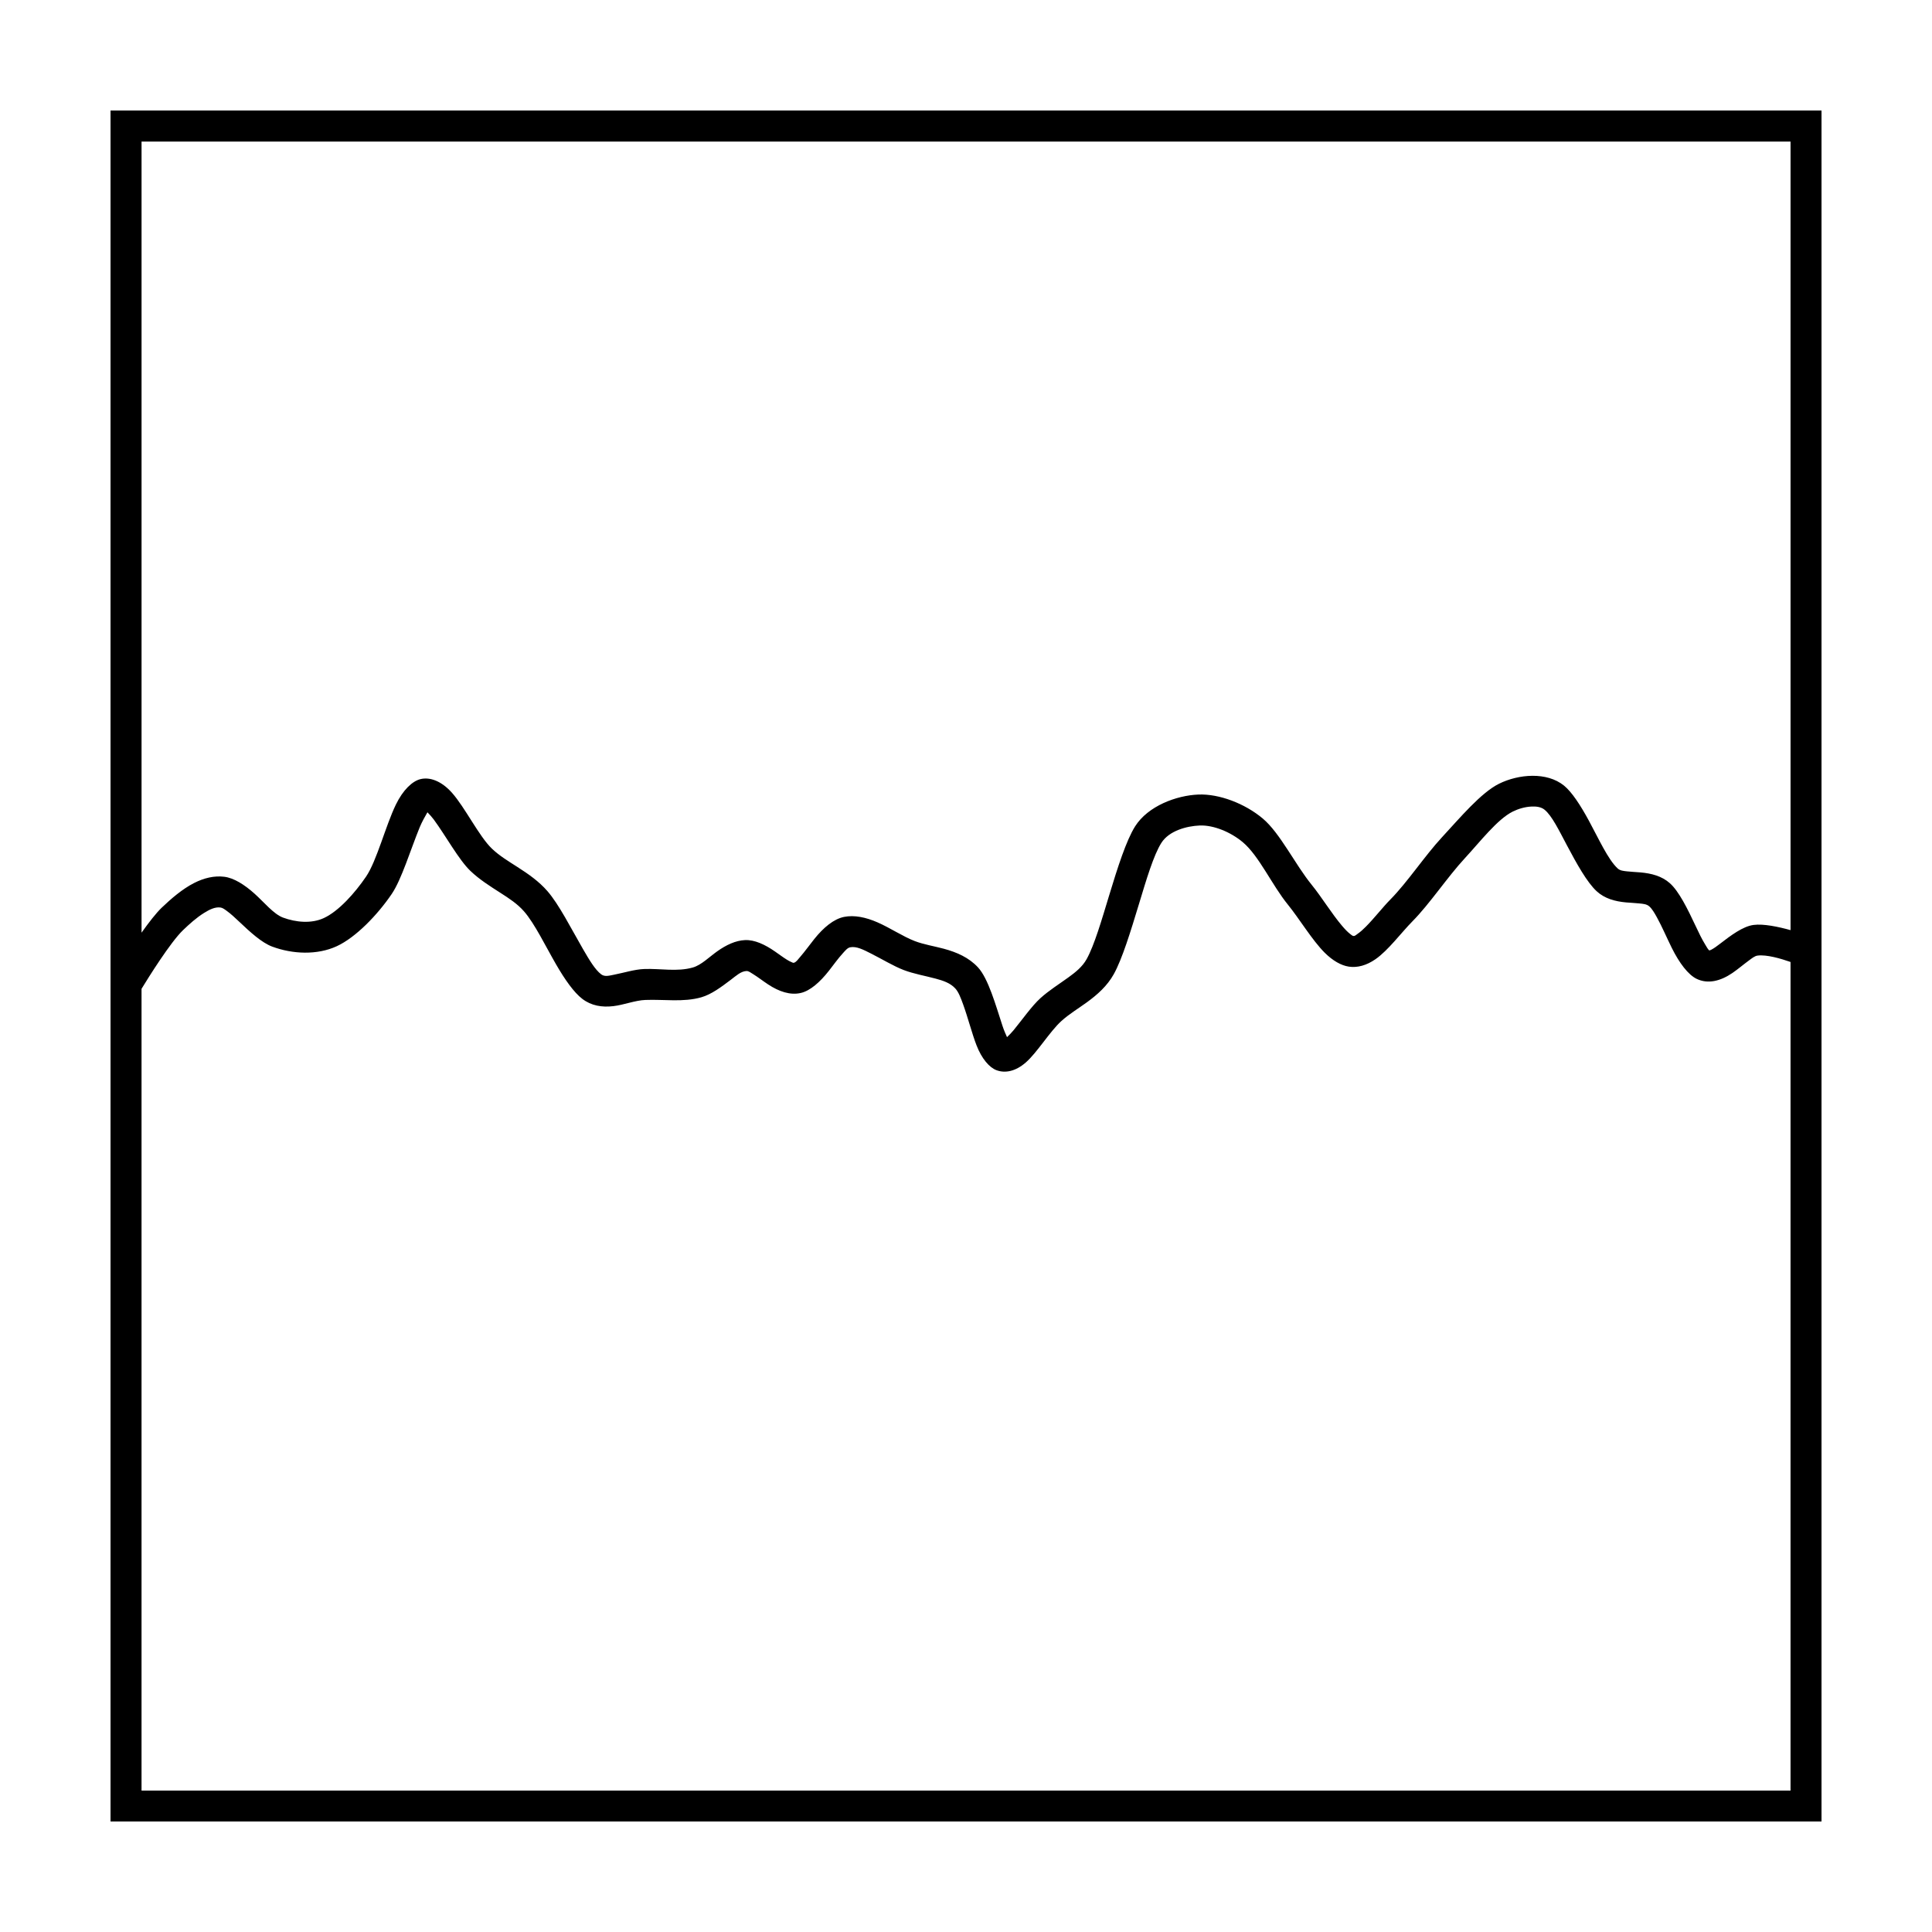 <?xml version="1.0" encoding="UTF-8"?>
<!-- Uploaded to: ICON Repo, www.svgrepo.com, Generator: ICON Repo Mixer Tools -->
<svg fill="#000000" width="800px" height="800px" version="1.1" viewBox="144 144 512 512" xmlns="http://www.w3.org/2000/svg">
 <path d="m173.29 173.29v453.43h453.43v-453.43zm445.21 225.64c-2.527-0.887-6.34-2.004-8.73-1.688-0.77 0.102-1.496 0.715-2.297 1.301-1.449 1.062-2.918 2.316-4.352 3.301-3.238 2.207-6.519 2.969-9.461 1.578-2.266-1.078-4.629-4.211-6.621-8.219-1.309-2.641-2.586-5.644-3.945-8.102-0.66-1.199-1.289-2.258-2.019-2.902-0.684-0.609-1.621-0.672-2.559-0.77-1.18-0.133-2.398-0.168-3.586-0.277-2.953-0.266-5.688-1.023-7.793-2.961-2.57-2.367-5.309-7.309-7.918-12.234-2.062-3.883-3.949-7.793-5.898-9.375-0.934-0.754-2.195-0.898-3.461-0.836-1.727 0.074-3.496 0.605-4.953 1.324-4.106 2.039-8.672 8.016-12.699 12.359-4.637 5.008-9.305 12.082-13.855 16.688-3.008 3.043-6.465 7.758-9.863 10.102-2.344 1.617-4.758 2.297-7.047 1.949-2.062-0.316-4.281-1.594-6.398-3.703-3.316-3.316-6.695-8.977-9.758-12.75-4.188-5.148-7.629-12.902-11.922-16.512-3.176-2.672-7.723-4.586-11.441-4.434-3.445 0.141-8.125 1.387-10.16 4.621-2.055 3.254-3.961 9.688-5.93 16.188-2.195 7.234-4.43 14.555-6.676 18.594-1.723 3.094-4.312 5.41-7.176 7.488-2.254 1.629-4.684 3.094-6.715 4.934-3.059 2.766-6.418 8.359-9.438 10.988-2.684 2.336-5.441 2.902-7.773 2.023-1.84-0.691-3.871-2.988-5.269-6.59-1.199-3.094-2.266-7.297-3.547-10.836-0.629-1.742-1.234-3.32-2.09-4.238-1.352-1.465-3.231-2.062-5.168-2.586-2.832-0.762-5.828-1.27-8.496-2.289-2.754-1.059-5.769-2.918-8.73-4.402-1.934-0.973-3.769-1.953-5.453-1.621-0.746 0.152-1.301 0.883-1.965 1.605-1.254 1.375-2.453 3.066-3.656 4.602-2.363 3.012-4.961 5.32-7.465 5.898-2.801 0.648-5.777-0.367-8.656-2.262-1.352-0.887-2.699-1.949-4.035-2.769-0.605-0.371-1.137-0.812-1.723-0.781-1.473 0.066-2.746 1.27-4.144 2.328-2.523 1.906-5.129 3.863-7.801 4.629-4.777 1.367-9.895 0.508-14.844 0.707-2.695 0.105-5.707 1.32-8.484 1.641-3.019 0.352-5.812-0.102-8.203-1.918-2.238-1.707-4.641-5.133-6.961-9.145-2.852-4.938-5.688-10.832-8.488-14.043-1.754-2.012-3.981-3.457-6.219-4.891-2.793-1.793-5.613-3.559-8.004-5.848-3.09-2.961-6.508-9.273-9.719-13.633-0.48-0.645-1.137-1.359-1.664-1.898-0.598 1.02-1.484 2.606-2.051 3.984-2.438 5.965-4.812 13.84-7.41 17.664-3.805 5.594-9.527 11.512-14.547 13.836-5.219 2.414-11.73 2.117-17.109 0.121-2.801-1.039-5.848-3.844-8.77-6.613-1.102-1.047-2.203-2.07-3.285-2.856-0.59-0.43-1.117-0.832-1.684-0.902-1.457-0.188-2.902 0.551-4.324 1.43-2.031 1.258-3.941 2.992-5.578 4.559-3.356 3.219-9.148 12.516-11.008 15.559v212.47h437v-219.58zm-21.52-3.059c-0.398-0.309-0.684-0.918-1.082-1.551-0.883-1.426-1.723-3.188-2.574-4.996-2.109-4.488-4.383-9.133-6.812-11.281-2.125-1.879-4.863-2.59-7.793-2.848-1.18-0.105-2.394-0.141-3.551-0.277-0.906-0.105-1.812-0.168-2.469-0.77-2.559-2.359-5.074-7.961-7.664-12.723-2.191-4.027-4.469-7.535-6.551-9.227-4.551-3.699-12.035-3.074-17.234-0.492-4.793 2.379-10.379 9.07-15.074 14.137-4.586 4.941-9.184 11.945-13.68 16.5-2.031 2.051-4.246 4.938-6.519 7.227-0.715 0.727-1.438 1.379-2.16 1.879-0.414 0.289-0.746 0.656-1.152 0.594-0.289-0.047-0.539-0.277-0.836-0.508-0.715-0.555-1.426-1.305-2.144-2.152-2.754-3.234-5.492-7.727-8.035-10.852-4.5-5.535-8.395-13.738-13.008-17.617-4.715-3.965-11.543-6.578-17.062-6.352-5.793 0.238-13.34 3.008-16.773 8.445-2.312 3.668-4.621 10.855-6.84 18.188-2.004 6.594-3.945 13.301-5.996 16.984-1.133 2.035-2.934 3.465-4.812 4.828-2.492 1.805-5.16 3.461-7.41 5.496-2.297 2.074-4.785 5.652-7.16 8.543-0.492 0.605-1.16 1.273-1.719 1.809-0.395-0.863-0.871-1.984-1.188-2.957-1.824-5.562-3.773-12.582-6.508-15.539-2.418-2.609-5.602-4-9.062-4.934-2.559-0.691-5.281-1.109-7.691-2.031-3.113-1.195-6.559-3.516-9.875-4.961-3.094-1.352-6.133-1.984-8.852-1.445-2.766 0.555-5.488 2.856-7.894 5.859-1.258 1.566-2.481 3.293-3.715 4.711-0.613 0.699-1.074 1.441-1.727 1.594-0.176 0.039-0.344-0.074-0.523-0.145-0.434-0.172-0.871-0.418-1.309-0.684-1.043-0.648-2.09-1.441-3.133-2.16-2.656-1.848-5.406-3.144-7.961-3.027-2.5 0.109-4.969 1.285-7.352 2.969-2.156 1.523-4.211 3.648-6.488 4.297-4.144 1.188-8.605 0.227-12.906 0.398-2.519 0.102-5.305 0.988-7.961 1.508-1.246 0.242-2.453 0.625-3.41-0.105-1.617-1.23-3.164-3.84-4.836-6.727-3.129-5.41-6.344-11.809-9.41-15.324-2.266-2.606-5.078-4.555-7.977-6.41-2.344-1.508-4.746-2.938-6.75-4.863-3.391-3.254-7.098-10.887-10.559-14.781-2.801-3.144-5.875-4.242-8.383-3.613-2.141 0.535-4.609 2.867-6.492 6.75-2.711 5.586-5.066 14.922-7.891 19.07-2.973 4.375-7.273 9.18-11.199 10.992-3.293 1.527-7.406 1.133-10.809-0.125-2.473-0.918-4.969-4.016-7.535-6.328-2.699-2.422-5.496-4.176-8.031-4.492-2.641-0.332-5.367 0.312-7.996 1.652-3.125 1.586-6.137 4.191-8.609 6.559-1.484 1.426-3.41 3.914-5.324 6.602v-209.64h437v208.97c-3.238-0.902-7.168-1.727-9.809-1.375-2.848 0.379-6.016 2.785-8.977 5.059-0.746 0.574-1.477 1.117-2.203 1.496-0.145 0.074-0.379 0.168-0.527 0.215z" fill-rule="evenodd"/>
</svg>